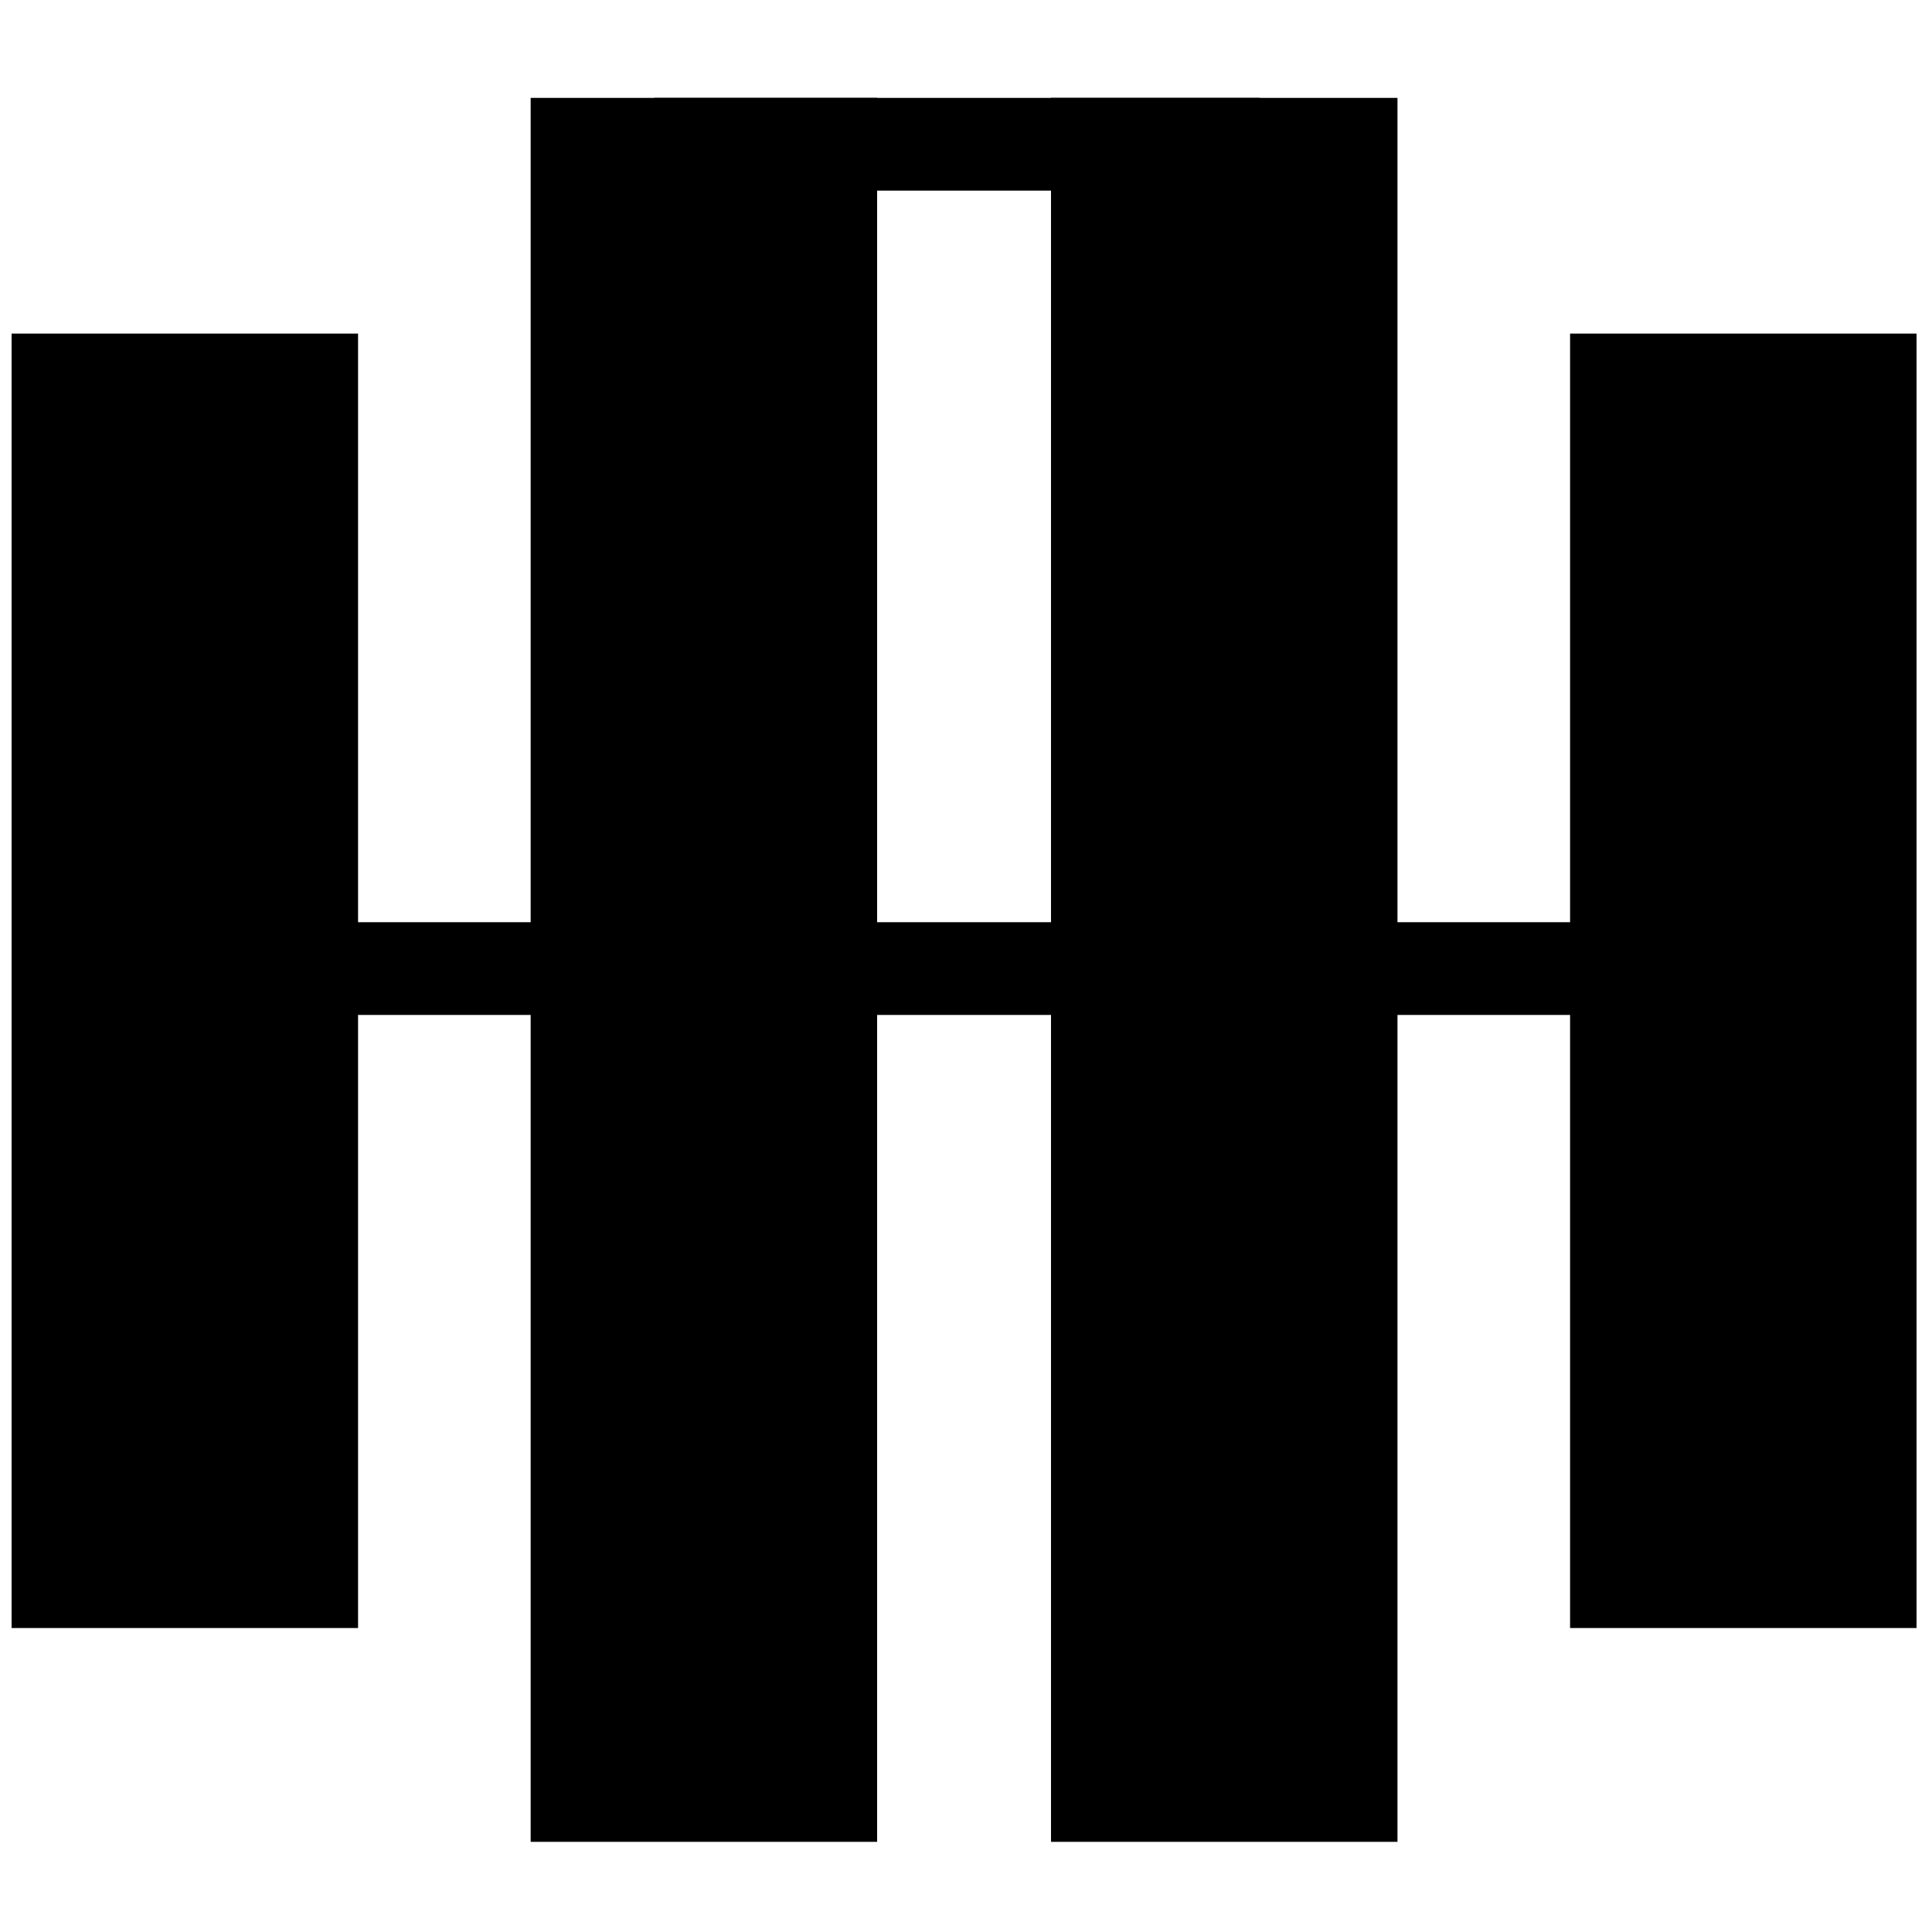 <?xml version="1.0" encoding="utf-8"?>
<!-- Generator: Adobe Illustrator 27.7.0, SVG Export Plug-In . SVG Version: 6.00 Build 0)  -->
<svg version="1.1" id="Layer_1" xmlns="http://www.w3.org/2000/svg" xmlns:xlink="http://www.w3.org/1999/xlink" x="0px" y="0px"
	 viewBox="0 0 150 150" style="enable-background:new 0 0 150 150;" xml:space="preserve">
<g>
	<rect x="0.9" y="25.9" width="26.9" height="100.5"/>
	<rect x="41.2" y="7.6" width="26.9" height="135.4"/>
	<rect x="81.6" y="7.6" width="26.9" height="135.4"/>
	<rect x="121.9" y="25.9" width="26.9" height="100.5"/>
	<rect x="50.8" y="7.6" width="47" height="7.2"/>
	<rect x="14.4" y="71.6" width="117.6" height="7.2"/>
</g>
</svg>
